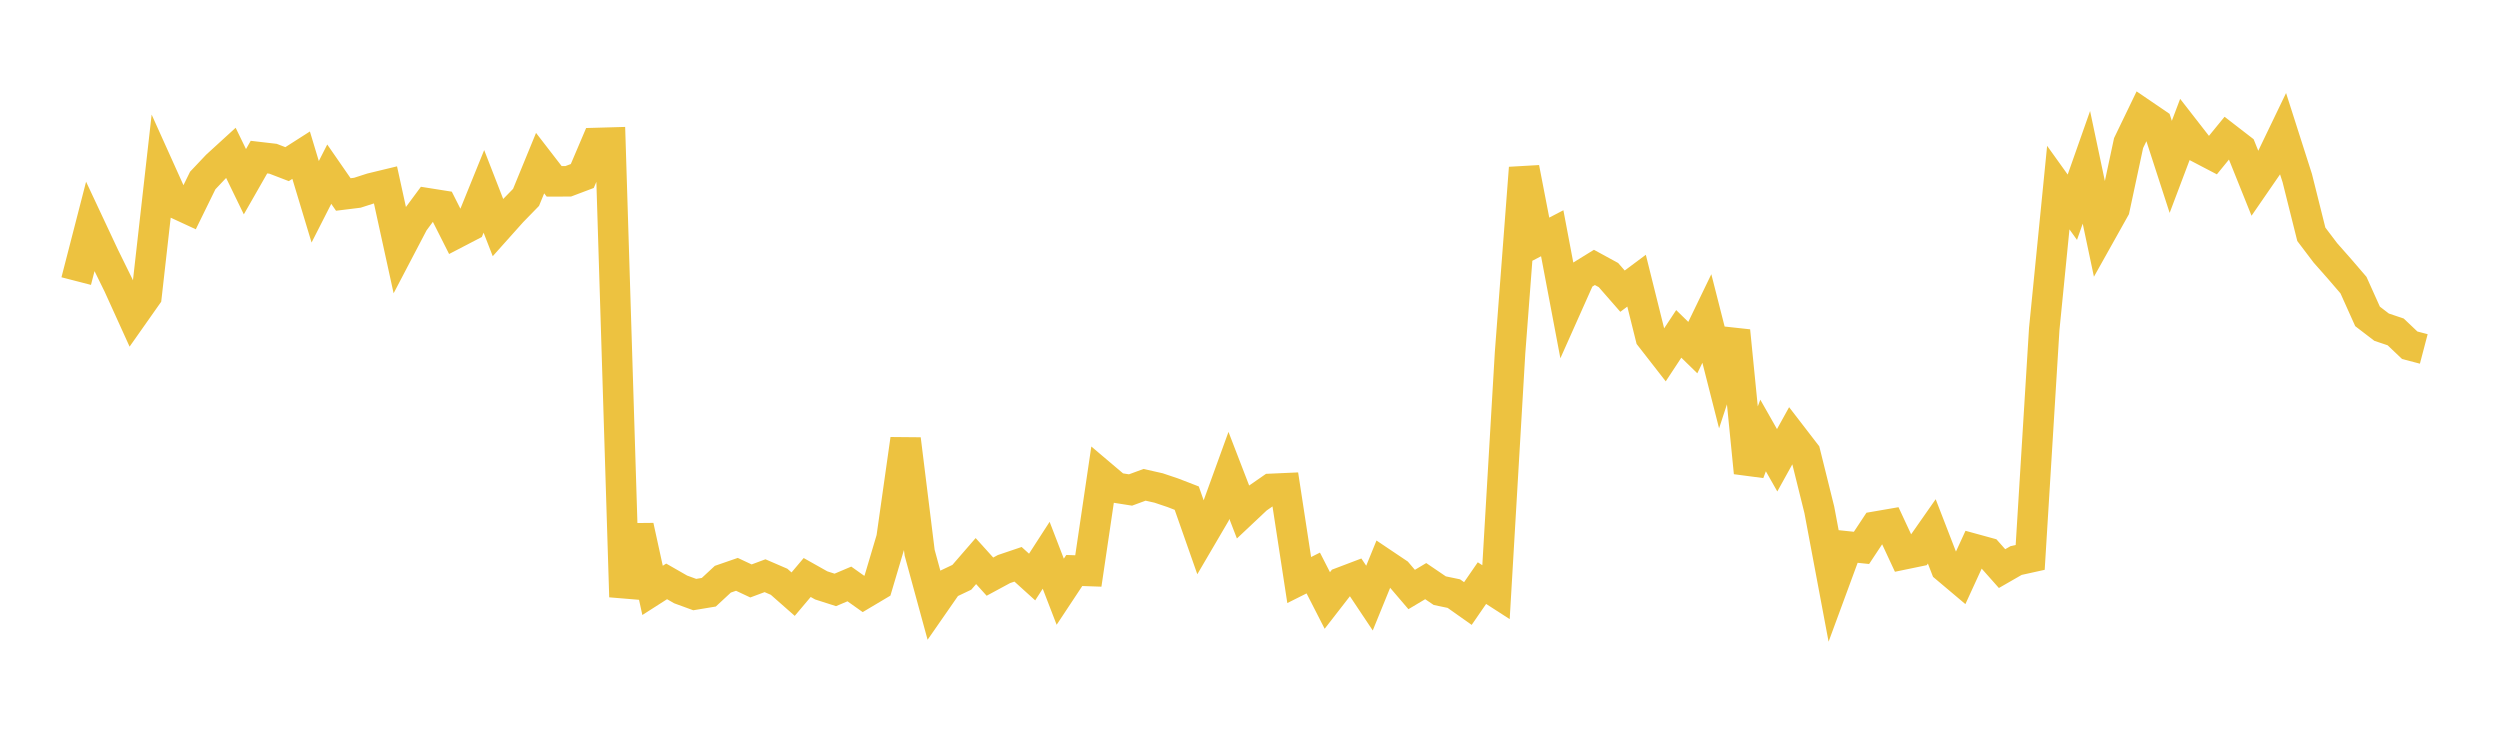 <svg width="164" height="48" xmlns="http://www.w3.org/2000/svg" xmlns:xlink="http://www.w3.org/1999/xlink"><path fill="none" stroke="rgb(237,194,64)" stroke-width="2" d="M5,18.439L5.922,14.861L6.844,16.827L7.766,18.702L8.689,20.735L9.611,19.425L10.533,11.25L11.455,13.296L12.377,13.723L13.299,11.841L14.222,10.865L15.144,10.023L16.066,11.921L16.988,10.307L17.91,10.414L18.832,10.768L19.754,10.179L20.677,13.238L21.599,11.426L22.521,12.758L23.443,12.644L24.365,12.347L25.287,12.124L26.21,16.341L27.132,14.58L28.054,13.335L28.976,13.481L29.898,15.309L30.82,14.83L31.743,12.554L32.665,14.925L33.587,13.894L34.509,12.948L35.431,10.701L36.353,11.896L37.275,11.894L38.198,11.546L39.12,9.38L40.042,9.354L40.964,39.154L41.886,34.514L42.808,38.729L43.731,38.139L44.653,38.667L45.575,39.004L46.497,38.851L47.419,37.996L48.341,37.677L49.263,38.11L50.186,37.766L51.108,38.164L52.03,38.976L52.952,37.884L53.874,38.403L54.796,38.698L55.719,38.307L56.641,38.962L57.563,38.414L58.485,35.31L59.407,28.808L60.329,36.26L61.251,39.638L62.174,38.309L63.096,37.871L64.018,36.807L64.94,37.828L65.862,37.33L66.784,37.018L67.707,37.853L68.629,36.425L69.551,38.817L70.473,37.424L71.395,37.456L72.317,31.216L73.24,31.998L74.162,32.143L75.084,31.804L76.006,32.012L76.928,32.322L77.85,32.678L78.772,35.303L79.695,33.728L80.617,31.186L81.539,33.577L82.461,32.709L83.383,32.07L84.305,32.029L85.228,38.051L86.15,37.589L87.072,39.392L87.994,38.204L88.916,37.854L89.838,39.236L90.76,36.973L91.683,37.593L92.605,38.672L93.527,38.122L94.449,38.748L95.371,38.94L96.293,39.592L97.216,38.252L98.138,38.846L99.06,23.142L99.982,11.017L100.904,15.781L101.826,15.301L102.749,20.178L103.671,18.111L104.593,17.542L105.515,18.045L106.437,19.1L107.359,18.413L108.281,22.117L109.204,23.302L110.126,21.903L111.048,22.803L111.97,20.894L112.892,24.518L113.814,21.702L114.737,31.009L115.659,28.568L116.581,30.194L117.503,28.528L118.425,29.725L119.347,33.442L120.269,38.35L121.192,35.845L122.114,35.941L123.036,34.547L123.958,34.388L124.88,36.368L125.802,36.177L126.725,34.858L127.647,37.241L128.569,38.018L129.491,36.009L130.413,36.262L131.335,37.3L132.257,36.77L133.18,36.566L134.102,21.583L135.024,12.307L135.946,13.594L136.868,10.977L137.79,15.342L138.713,13.693L139.635,9.385L140.557,7.475L141.479,8.103L142.401,10.946L143.323,8.506L144.246,9.692L145.168,10.174L146.09,9.046L147.012,9.758L147.934,12.052L148.856,10.714L149.778,8.798L150.701,11.684L151.623,15.371L152.545,16.588L153.467,17.632L154.389,18.705L155.311,20.756L156.234,21.463L157.156,21.773L158.078,22.648L159,22.89"></path></svg>